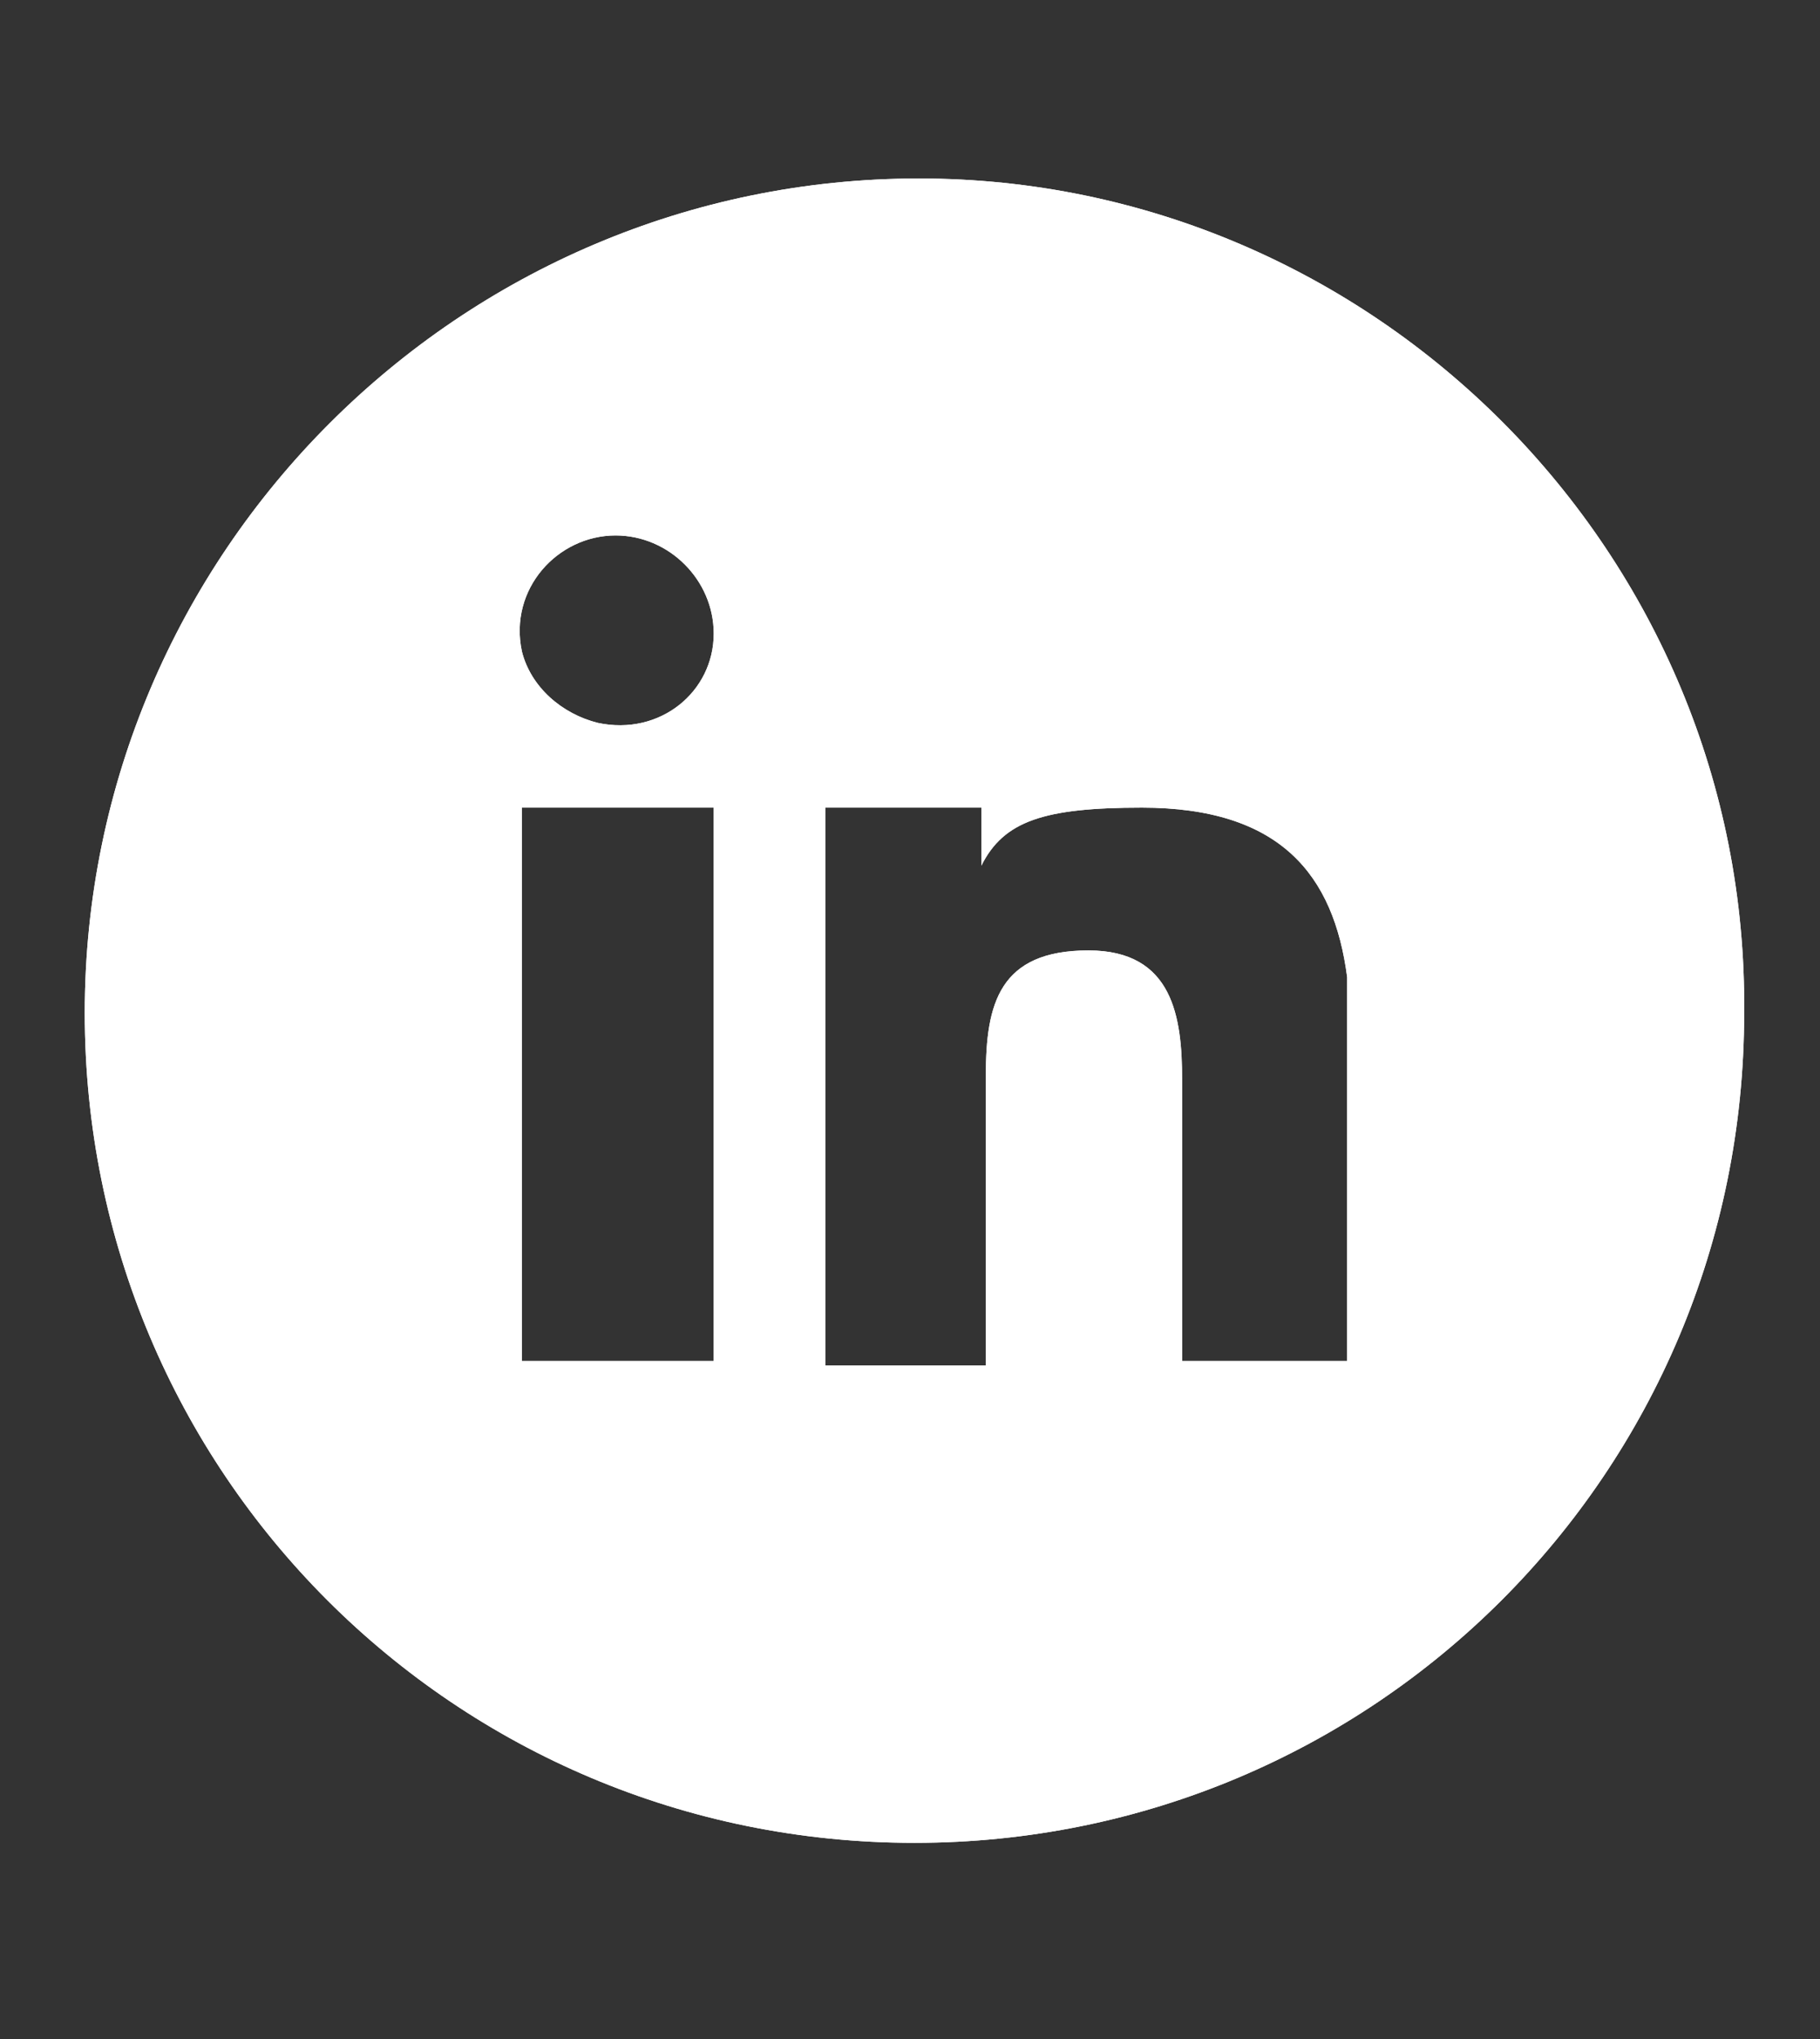<?xml version="1.0" encoding="utf-8"?>
<!-- Generator: Adobe Illustrator 27.1.1, SVG Export Plug-In . SVG Version: 6.00 Build 0)  -->
<svg version="1.1" xmlns="http://www.w3.org/2000/svg" xmlns:xlink="http://www.w3.org/1999/xlink" x="0px" y="0px"
	 viewBox="0 0 40.8 45.7" style="enable-background:new 0 0 40.8 45.7;" xml:space="preserve">
<rect x="0" y="0" width="40.8" height="45.7" fill="#333333" stroke="none"/>
<style type="text/css">
	.st0{clip-path:url(#SVGID_00000127747275542498580260000012616450503758725294_);}
	.st1{clip-path:url(#SVGID_00000181063324383198205810000010209409493212725942_);fill:#EBF7FE;}
	.st2{clip-path:url(#SVGID_00000181063324383198205810000010209409493212725942_);}
	.st3{clip-path:url(#SVGID_00000138534140166821213350000014789014909731390358_);}
	.st4{fill:#DEAC13;}
	.st5{fill:#009CDE;}
	.st6{fill:#575756;}
	.st7{fill:#4A4A49;}
	.st8{fill:none;stroke:#009CDE;stroke-width:5;stroke-miterlimit:10;}
	.st9{fill:#E3E3E2;}
	.st10{fill:#FFFFFF;}
</style>
<g id="Layer_1">
	<g>
		<defs>
			<rect id="SVGID_1_" x="-2510.9" y="-843.7" width="1920" height="1400"/>
		</defs>
		<clipPath id="SVGID_00000048459765026707393320000016910386502775100843_">
			<use xlink:href="#SVGID_1_"  style="overflow:visible;"/>
		</clipPath>
		<g style="clip-path:url(#SVGID_00000048459765026707393320000016910386502775100843_);">
			<defs>
				<rect id="SVGID_00000096750145800240876340000013400411213544473267_" x="-2520.8" y="-854.7" width="1942.9" height="1420.8"/>
			</defs>
			<clipPath id="SVGID_00000067207623455134922070000018126514146539831479_">
				<use xlink:href="#SVGID_00000096750145800240876340000013400411213544473267_"  style="overflow:visible;"/>
			</clipPath>
			<g style="clip-path:url(#SVGID_00000067207623455134922070000018126514146539831479_);">
				<defs>
					
						<rect id="SVGID_00000137831104204827125020000010945082343284468100_" x="-2517.5" y="-981.6" width="1939.3" height="1373.4"/>
				</defs>
				<clipPath id="SVGID_00000083078582315212191010000007635274776845948043_">
					<use xlink:href="#SVGID_00000137831104204827125020000010945082343284468100_"  style="overflow:visible;"/>
				</clipPath>
				<g style="clip-path:url(#SVGID_00000083078582315212191010000007635274776845948043_);">
				</g>
			</g>
		</g>
	</g>
	<g>
		<g>
			<path class="st10" d="M20.6,4C10.3,4,1.9,12.4,1.9,22.7c0,10.3,8.3,18.6,18.6,18.6c10.3,0,18.6-8.3,18.6-18.6
				C39.2,12.4,30.8,4,20.6,4z M16,30.5h-4.3V18.1H16V30.5z M13.4,16.2c-0.8-0.2-1.5-0.8-1.7-1.6c-0.3-1.4,0.8-2.6,2.1-2.6
				c1.2,0,2.2,1,2.2,2.2C16,15.5,14.8,16.5,13.4,16.2z M30.2,30.5h-3.7v-6.3c0-1.4-0.2-2.9-2.1-2.9c-2,0-2.3,1.2-2.3,2.8v6.5h-3.6
				V18.1H22v1.3c0.5-1,1.4-1.3,3.6-1.3c3.1,0,4.3,1.5,4.6,3.8C30.2,22.5,30.2,30.5,30.2,30.5z"/>
		</g>
		<g>
			<path class="st10" d="M20.6,4C10.3,4,1.9,12.4,1.9,22.7c0,10.3,8.3,18.6,18.6,18.6c10.3,0,18.6-8.3,18.6-18.6
				C39.2,12.4,30.8,4,20.6,4z M16,30.5h-4.3V18.1H16V30.5z M13.4,16.2c-0.8-0.2-1.5-0.8-1.7-1.6c-0.3-1.4,0.8-2.6,2.1-2.6
				c1.2,0,2.2,1,2.2,2.2C16,15.5,14.8,16.5,13.4,16.2z M30.2,30.5h-3.7v-6.3c0-1.4-0.2-2.9-2.1-2.9c-2,0-2.3,1.2-2.3,2.8v6.5h-3.6
				V18.1H22v1.3c0.5-1,1.4-1.3,3.6-1.3c3.1,0,4.3,1.5,4.6,3.8C30.2,22.5,30.2,30.5,30.2,30.5z"/>
		</g>
	</g>
</g>
<g id="klad">
</g>
</svg>

